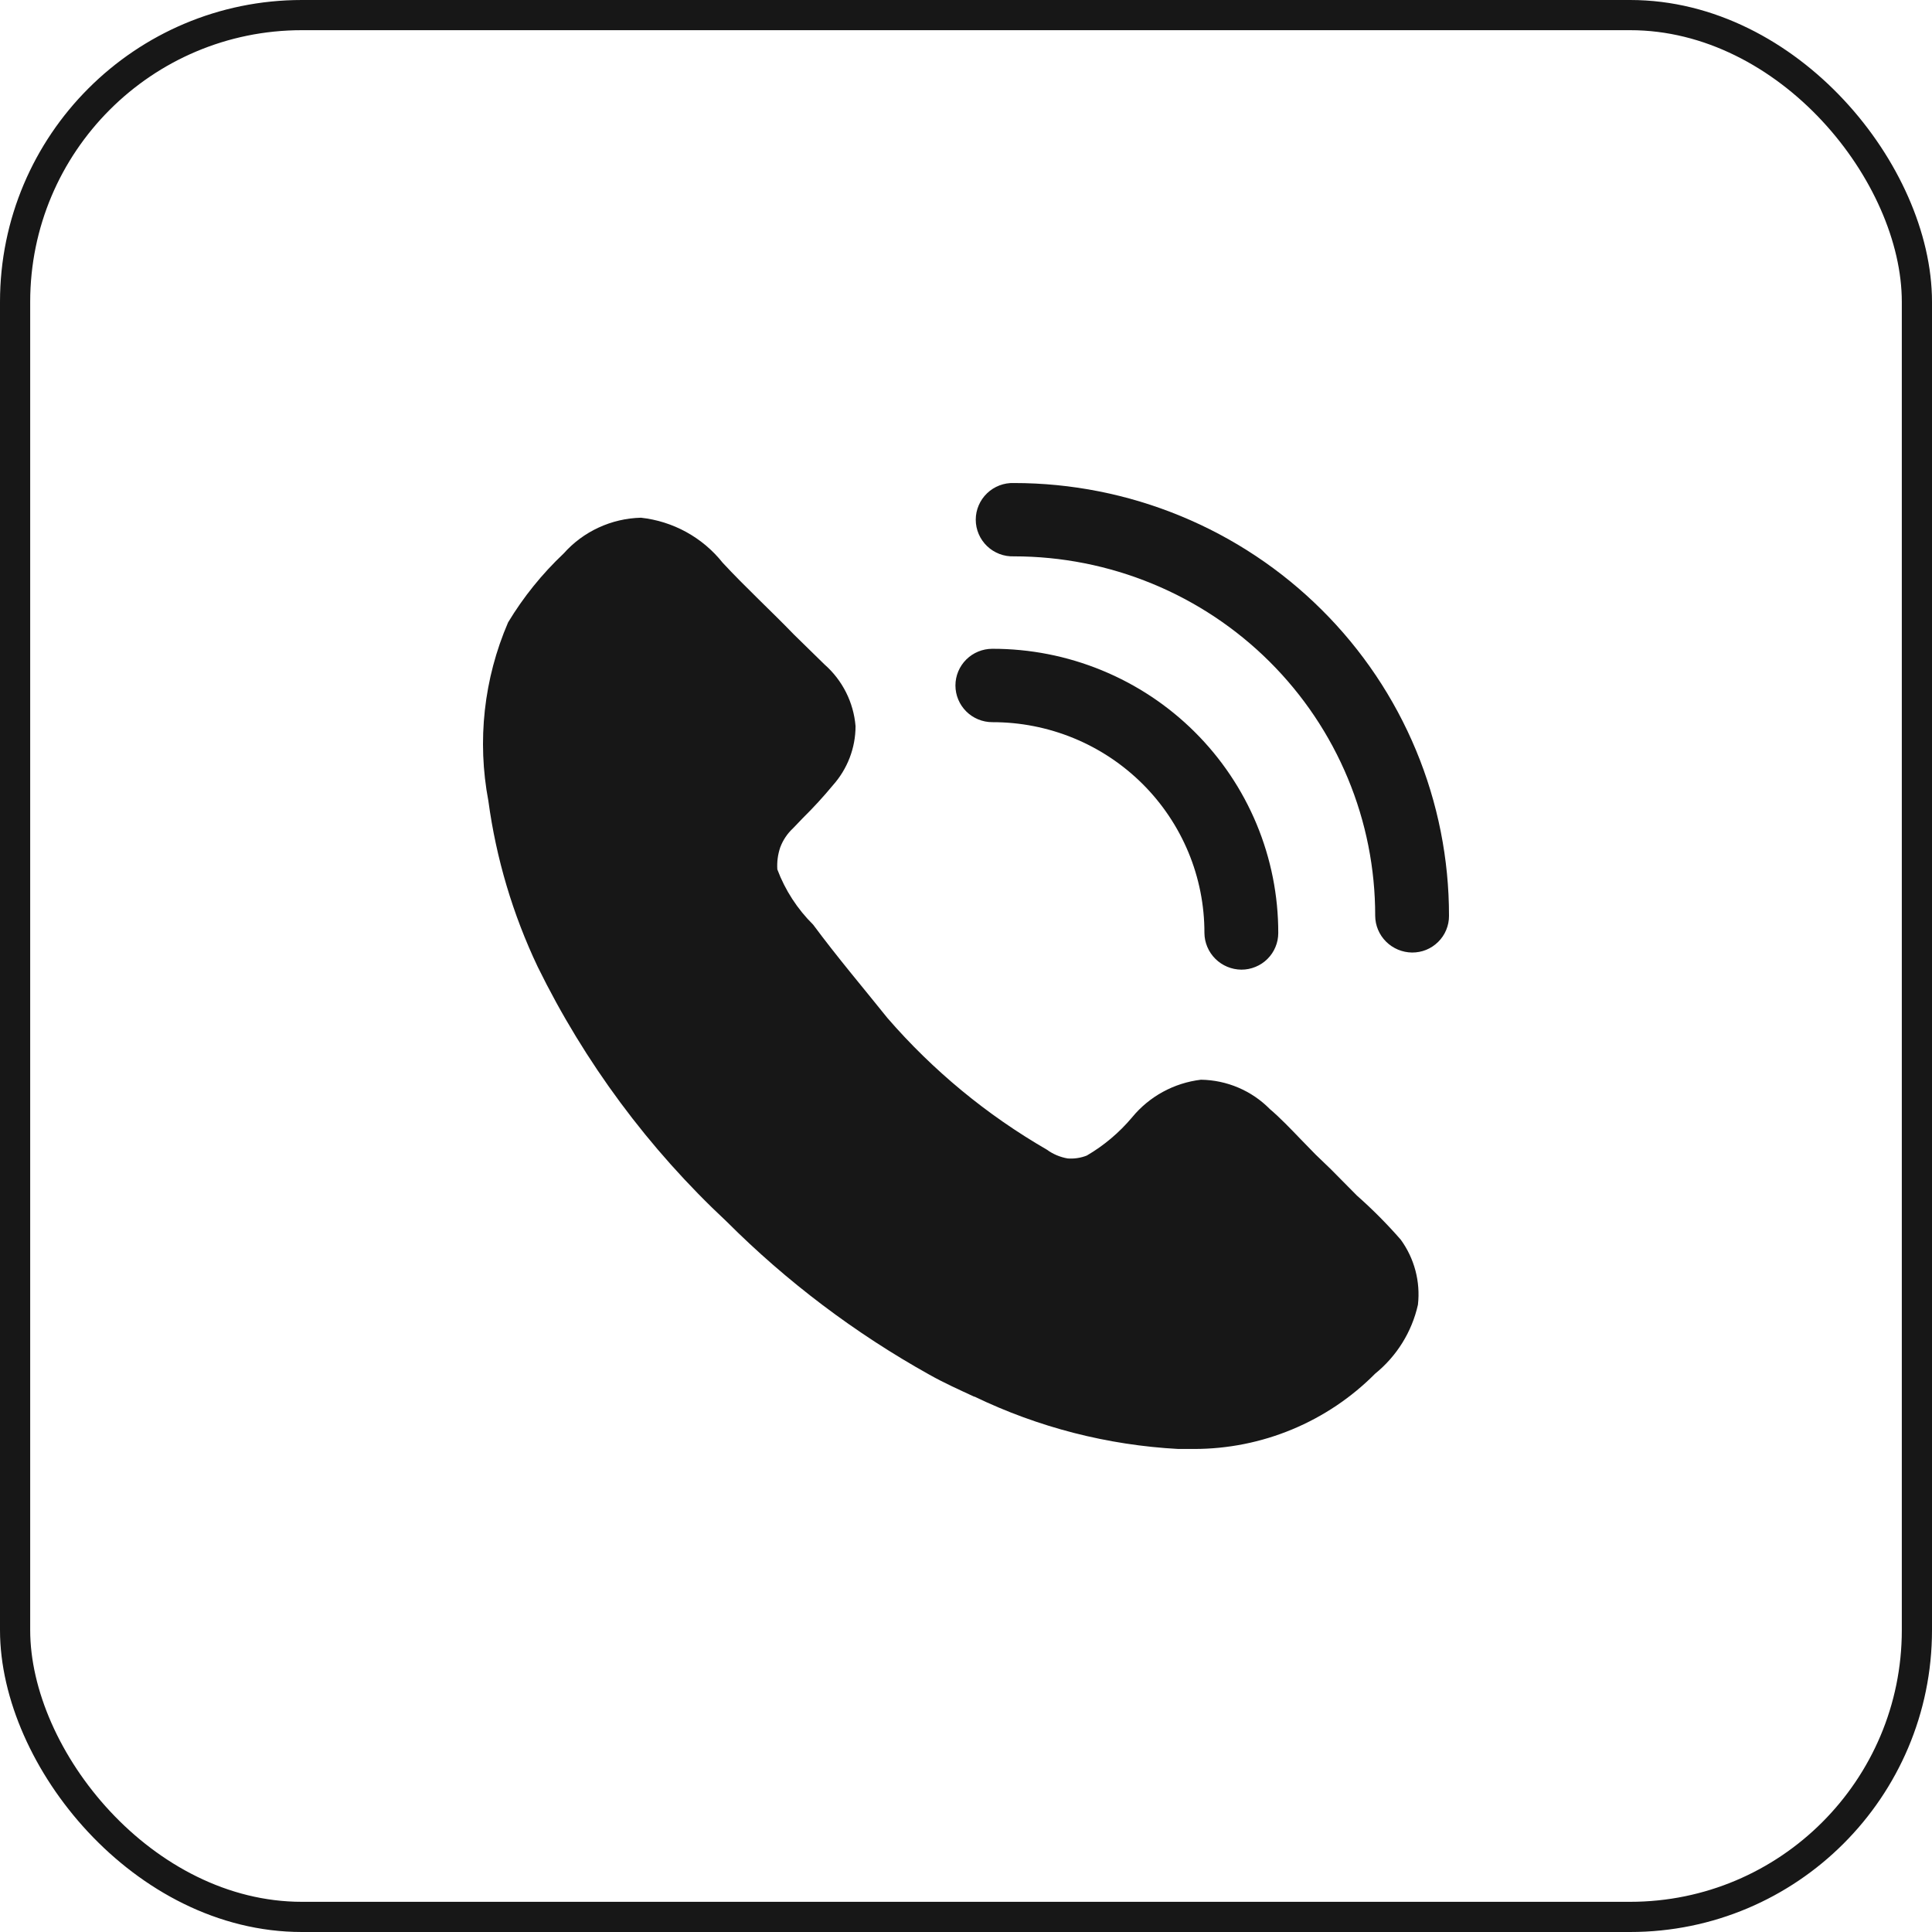 <?xml version="1.0" encoding="UTF-8"?> <svg xmlns="http://www.w3.org/2000/svg" width="64" height="64" viewBox="0 0 64 64" fill="none"><rect x="0.5" y="0.5" width="63" height="63" rx="9.5" stroke="#171717"></rect><path d="M46.971 43.221C46.77 44.119 46.27 44.923 45.553 45.505C44.769 46.295 43.835 46.922 42.806 47.35C41.776 47.779 40.671 47.999 39.555 47.999H39.033C36.69 47.873 34.397 47.284 32.285 46.266H32.27C31.78 46.039 31.275 45.813 30.785 45.537C28.321 44.163 26.061 42.456 24.07 40.465C21.485 38.052 19.365 35.192 17.811 32.024C16.986 30.288 16.435 28.435 16.178 26.532C15.8 24.54 16.027 22.481 16.831 20.618C17.338 19.777 17.958 19.009 18.673 18.334C18.995 17.972 19.388 17.68 19.829 17.477C20.269 17.273 20.747 17.162 21.233 17.15C21.761 17.208 22.272 17.37 22.737 17.626C23.201 17.882 23.61 18.227 23.94 18.642C24.673 19.434 25.568 20.261 26.303 21.023L27.314 22.012C27.908 22.535 28.276 23.266 28.341 24.054C28.341 24.776 28.073 25.473 27.59 26.014C27.277 26.392 26.945 26.754 26.595 27.099L26.27 27.438C26.08 27.614 25.936 27.831 25.846 28.071C25.766 28.308 25.734 28.552 25.75 28.8C26.008 29.488 26.414 30.113 26.937 30.631C27.754 31.732 28.569 32.689 29.4 33.726C30.904 35.461 32.688 36.934 34.68 38.085C34.883 38.233 35.118 38.332 35.367 38.375C35.581 38.391 35.8 38.359 36.002 38.279C36.572 37.946 37.077 37.519 37.501 37.015C38.07 36.321 38.888 35.874 39.782 35.767C40.643 35.779 41.464 36.129 42.066 36.74C42.392 37.015 42.75 37.388 43.093 37.745L43.581 38.246L44.086 38.732L44.951 39.606C45.467 40.062 45.95 40.548 46.402 41.066C46.854 41.688 47.058 42.458 46.971 43.221ZM41.121 32.121C40.798 32.118 40.489 31.989 40.26 31.762C40.031 31.534 39.901 31.227 39.898 30.906C39.9 29.988 39.719 29.079 39.367 28.232C39.014 27.384 38.497 26.613 37.844 25.964C37.191 25.316 36.416 24.801 35.563 24.451C34.71 24.101 33.796 23.921 32.873 23.923C32.548 23.923 32.237 23.795 32.008 23.567C31.779 23.339 31.65 23.03 31.65 22.707C31.65 22.385 31.779 22.076 32.008 21.848C32.237 21.62 32.548 21.492 32.873 21.492C34.117 21.49 35.349 21.732 36.499 22.205C37.649 22.677 38.694 23.37 39.574 24.245C40.454 25.119 41.151 26.158 41.627 27.301C42.102 28.444 42.346 29.669 42.344 30.906C42.344 31.066 42.313 31.224 42.251 31.371C42.19 31.519 42.1 31.653 41.986 31.766C41.873 31.879 41.738 31.968 41.589 32.029C41.441 32.09 41.282 32.122 41.121 32.121Z" fill="#171717"></path><path d="M46.777 31.554C46.455 31.55 46.146 31.422 45.917 31.195C45.688 30.968 45.558 30.661 45.555 30.34C45.557 28.777 45.25 27.228 44.649 25.783C44.049 24.338 43.168 23.025 42.057 21.919C40.946 20.813 39.626 19.935 38.173 19.337C36.72 18.738 35.163 18.43 33.59 18.43C33.426 18.436 33.262 18.409 33.109 18.351C32.956 18.292 32.815 18.204 32.697 18.09C32.579 17.977 32.485 17.841 32.421 17.691C32.356 17.54 32.323 17.379 32.323 17.215C32.323 17.052 32.356 16.89 32.421 16.74C32.485 16.59 32.579 16.454 32.697 16.341C32.815 16.227 32.956 16.139 33.109 16.08C33.262 16.022 33.426 15.995 33.59 16.001C35.484 16.001 37.359 16.372 39.108 17.093C40.858 17.813 42.447 18.87 43.785 20.202C45.124 21.533 46.185 23.114 46.908 24.854C47.631 26.593 48.002 28.458 48 30.34C48.001 30.5 47.969 30.658 47.908 30.805C47.847 30.953 47.757 31.087 47.643 31.2C47.529 31.313 47.394 31.403 47.246 31.464C47.097 31.525 46.938 31.554 46.777 31.554Z" fill="#171717"></path></svg> 